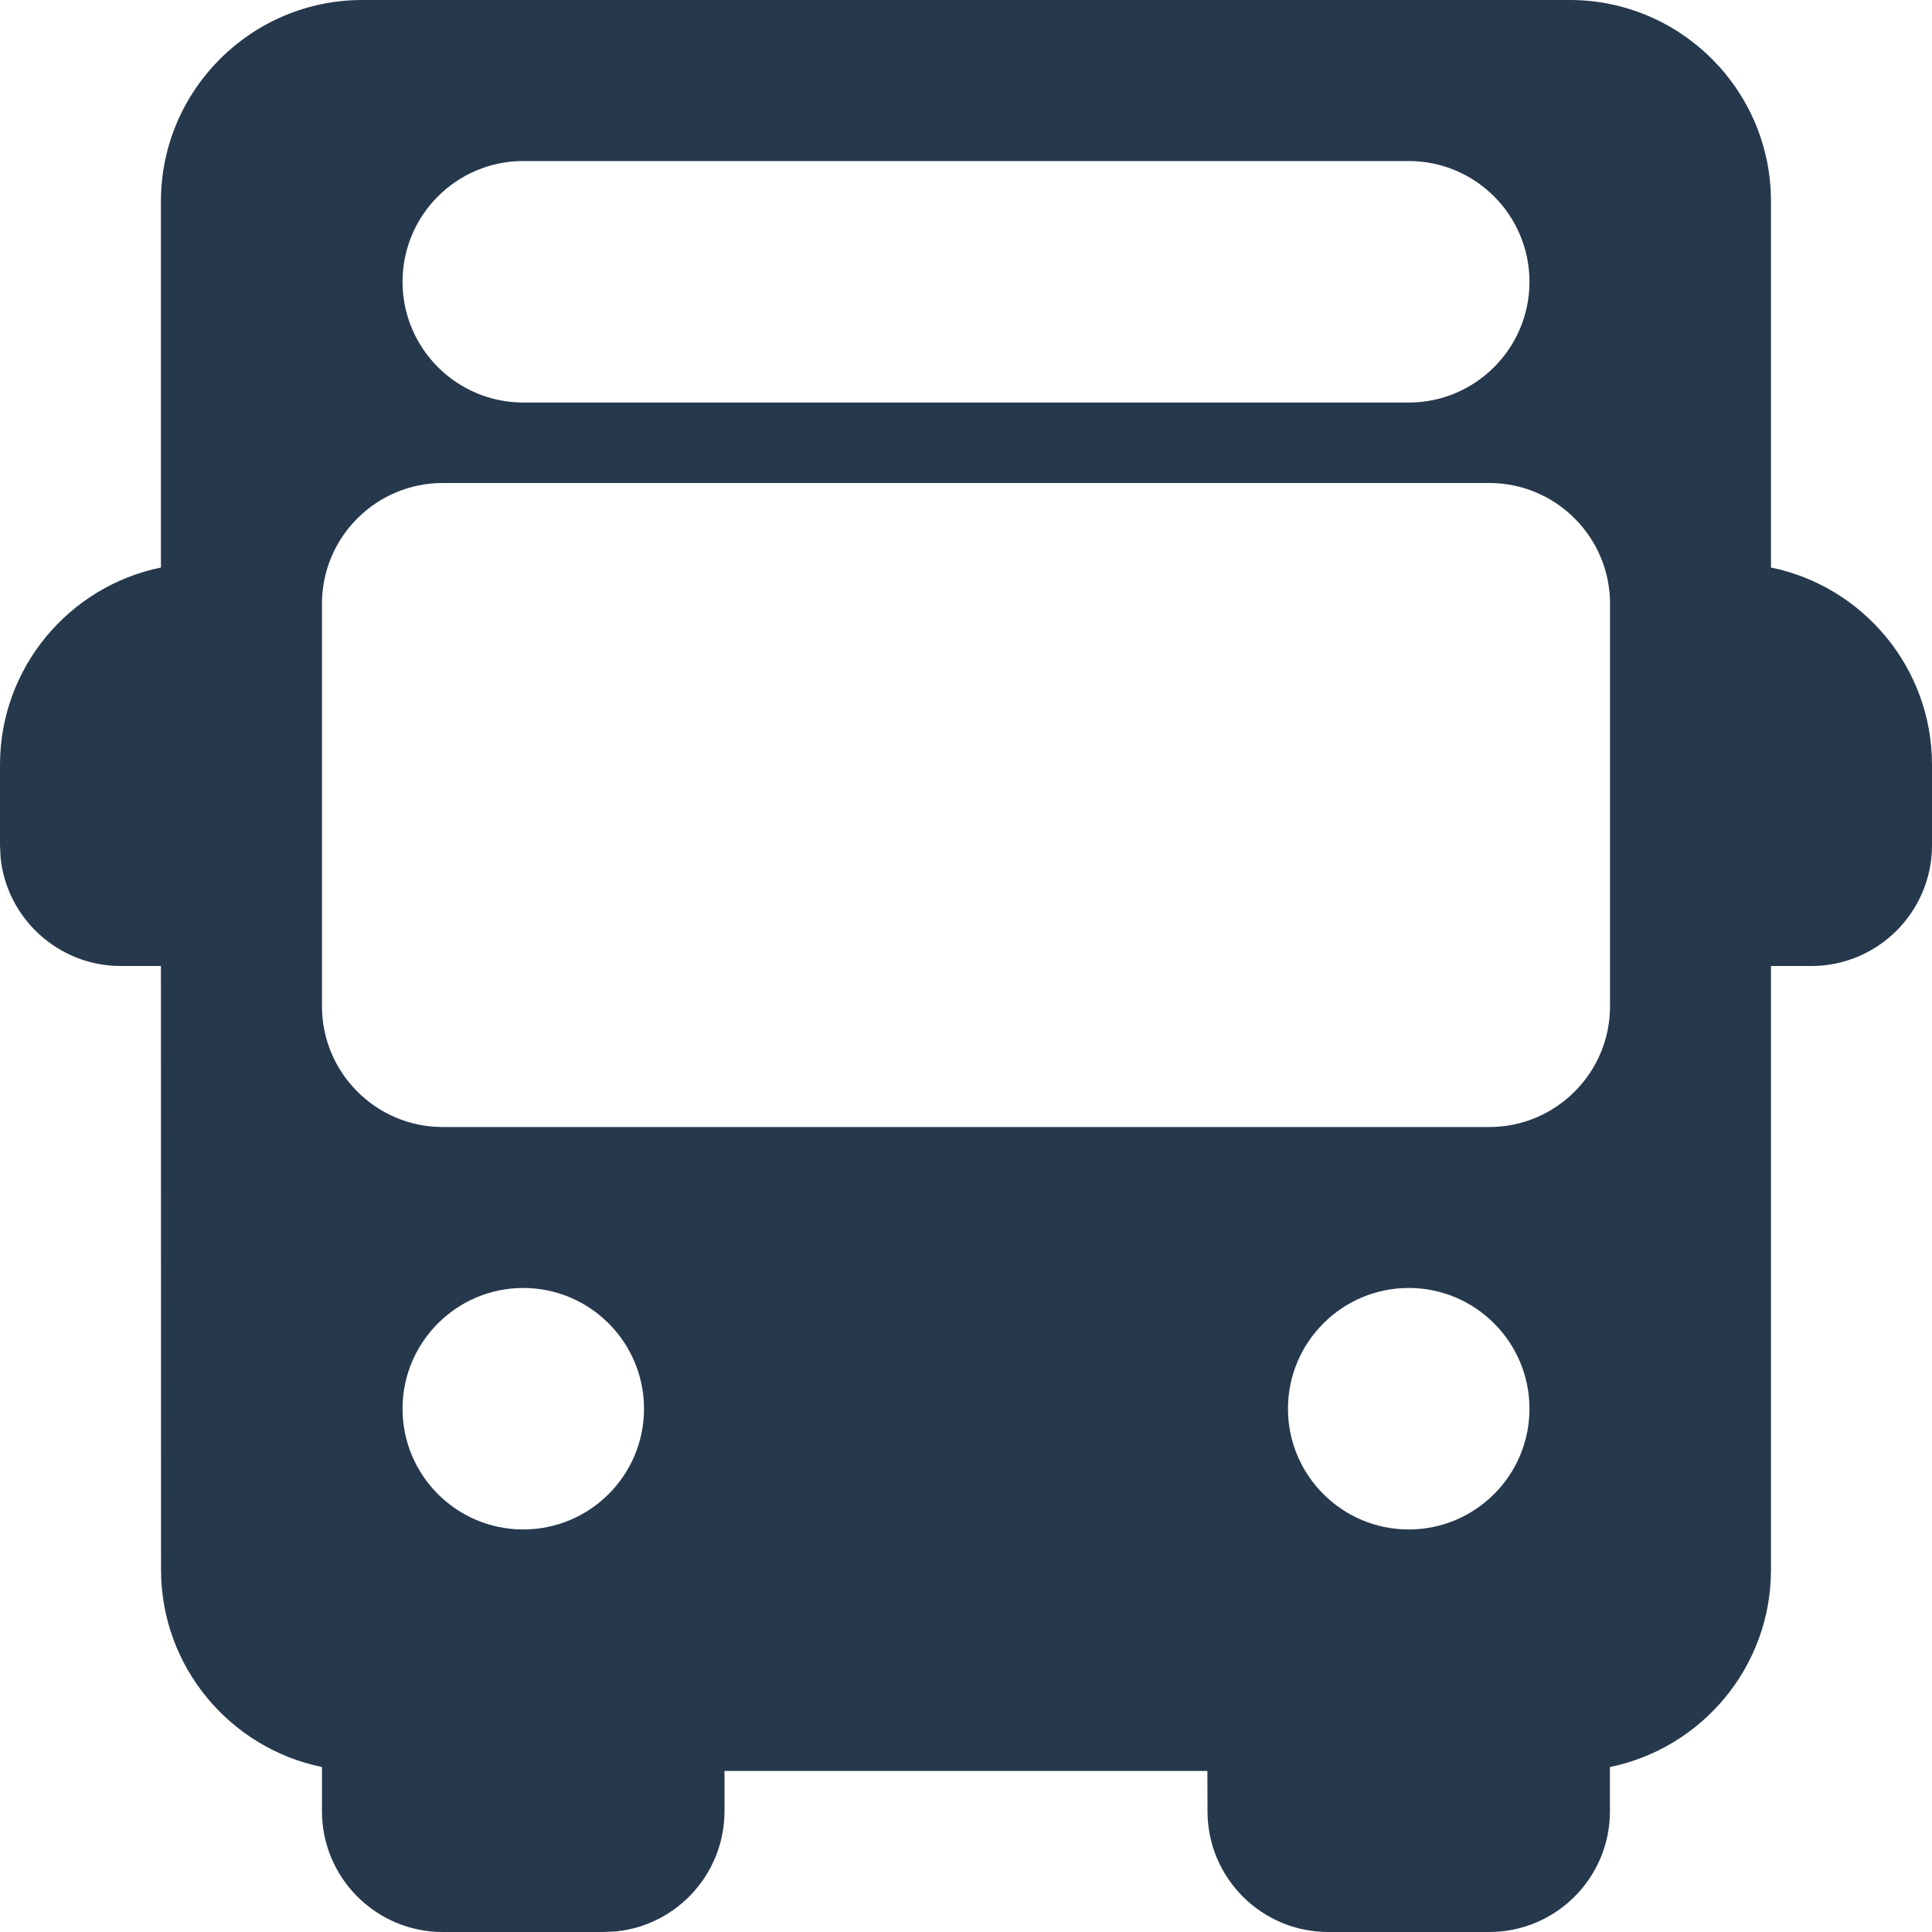 <svg xmlns="http://www.w3.org/2000/svg" width="20" height="20" viewBox="0 0 20 20">
    <g fill="none" fill-rule="evenodd">
        <g fill="#26384C" fill-rule="nonzero">
            <g>
                <g>
                    <g>
                        <path d="M56.25 6c1.15 0 2.083.935 2.083 2.083v3.792c.95.194 1.667 1.036 1.667 2.042v.833c0 .69-.56 1.25-1.25 1.25h-.417v6.25c0 1.006-.716 1.848-1.667 2.042v.458c0 .69-.56 1.25-1.25 1.25H53.75c-.69 0-1.25-.56-1.25-1.25l-.001-.417H47.5v.417c0 .646-.493 1.18-1.122 1.244L46.25 26h-1.667c-.689 0-1.25-.56-1.25-1.25v-.458c-.95-.194-1.666-1.036-1.666-2.042L41.666 16h-.416c-.646 0-1.18-.493-1.244-1.122L40 14.75v-.833c0-1.006.716-1.848 1.666-2.042V8.083c0-1.148.935-2.083 2.084-2.083zM45.417 19.333c-.69 0-1.25.561-1.25 1.25 0 .69.56 1.25 1.25 1.25.689 0 1.25-.56 1.25-1.25 0-.689-.561-1.25-1.25-1.25zm9.166 0c-.689 0-1.25.561-1.25 1.25 0 .69.561 1.25 1.25 1.25.69 0 1.25-.56 1.25-1.25 0-.689-.56-1.25-1.25-1.25zM55.417 11H44.583c-.689 0-1.25.56-1.25 1.25v4.167c0 .689.561 1.25 1.25 1.25h10.834c.689 0 1.25-.561 1.25-1.25V12.25c0-.69-.561-1.25-1.25-1.25zm-.834-3.333h-9.166c-.69 0-1.25.56-1.25 1.25 0 .689.56 1.25 1.25 1.25h9.166c.69 0 1.25-.561 1.25-1.25 0-.69-.56-1.25-1.25-1.25z" transform="translate(-92, -383) translate(51, 257) translate(0, 70) translate(1, 50)"/>
                    </g>
                </g>
            </g>
        </g>
    </g>
</svg>
